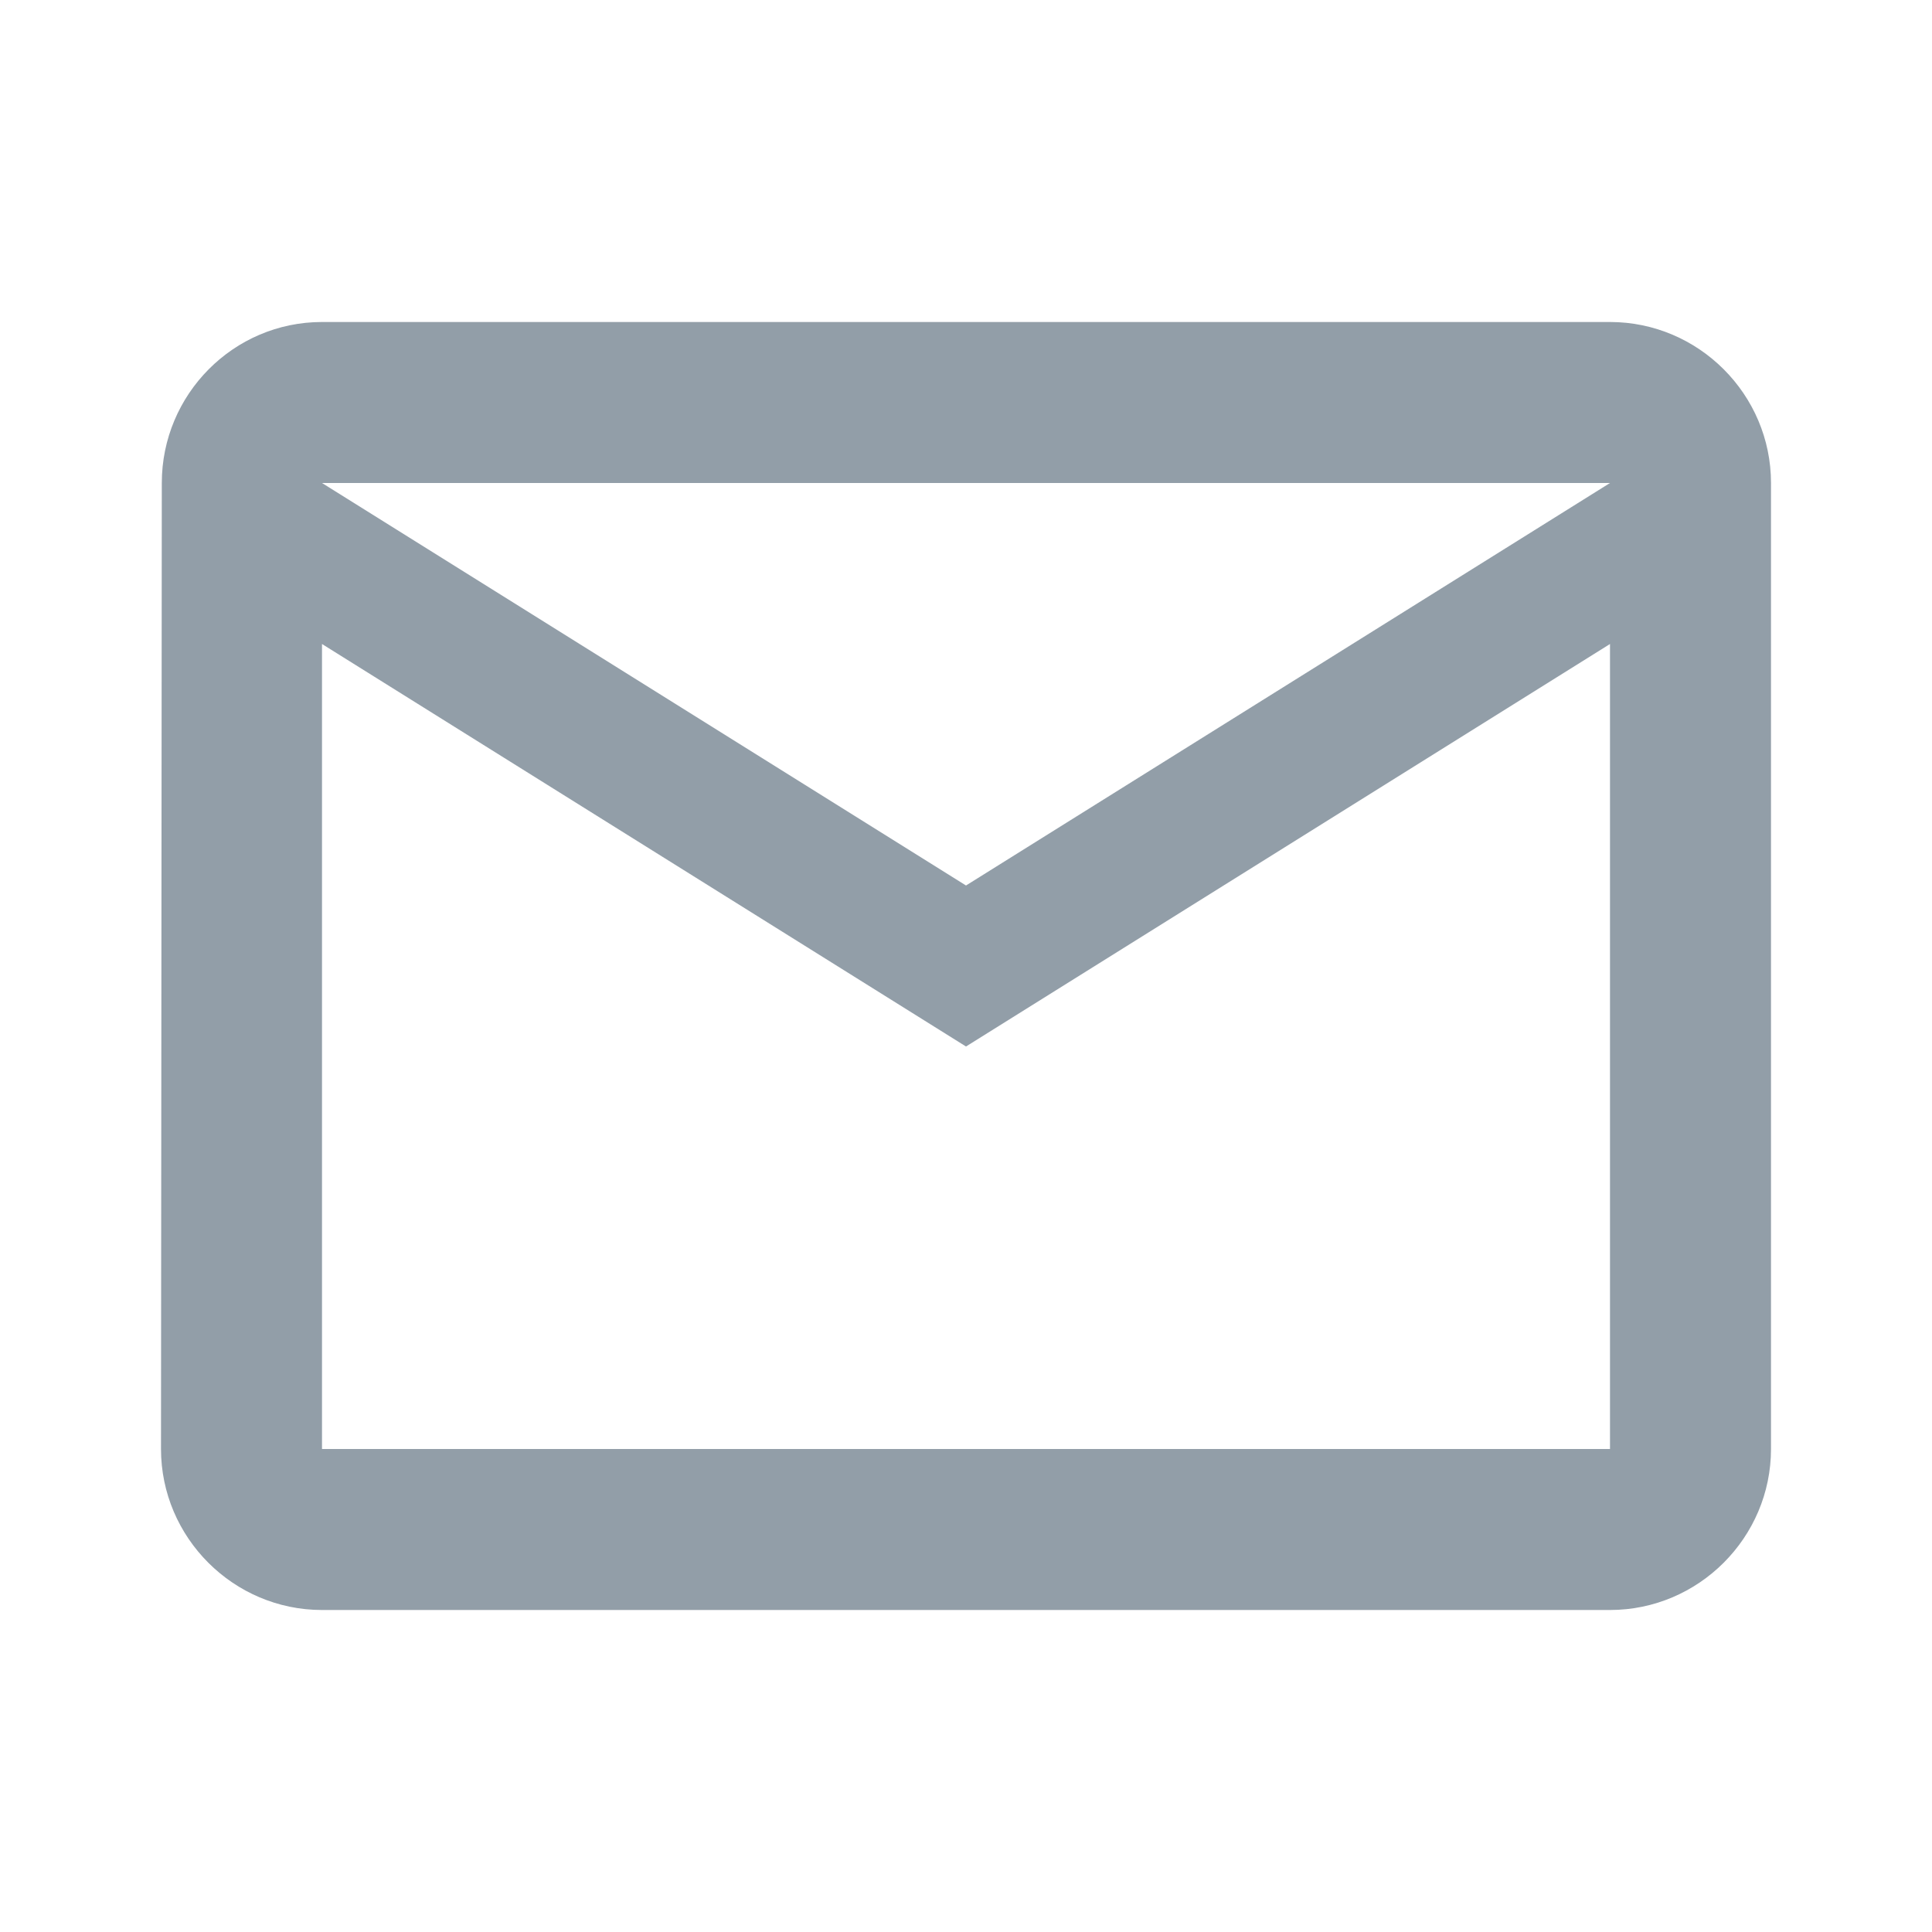 <svg xmlns="http://www.w3.org/2000/svg" viewBox="0 0 24 24" width="22" height="22"><path fill="#929EA8" fill-rule="nonzero" stroke="none" stroke-width="1" d="M20 4H4c-1.1 0-1.99.9-1.99 2L2 18c0 1.1.9 2 2 2h16c1.1 0 2-.9 2-2V6c0-1.1-.9-2-2-2Zm0 14H4V8l8 5 8-5v10Zm-8-7L4 6h16l-8 5Z"/></svg>